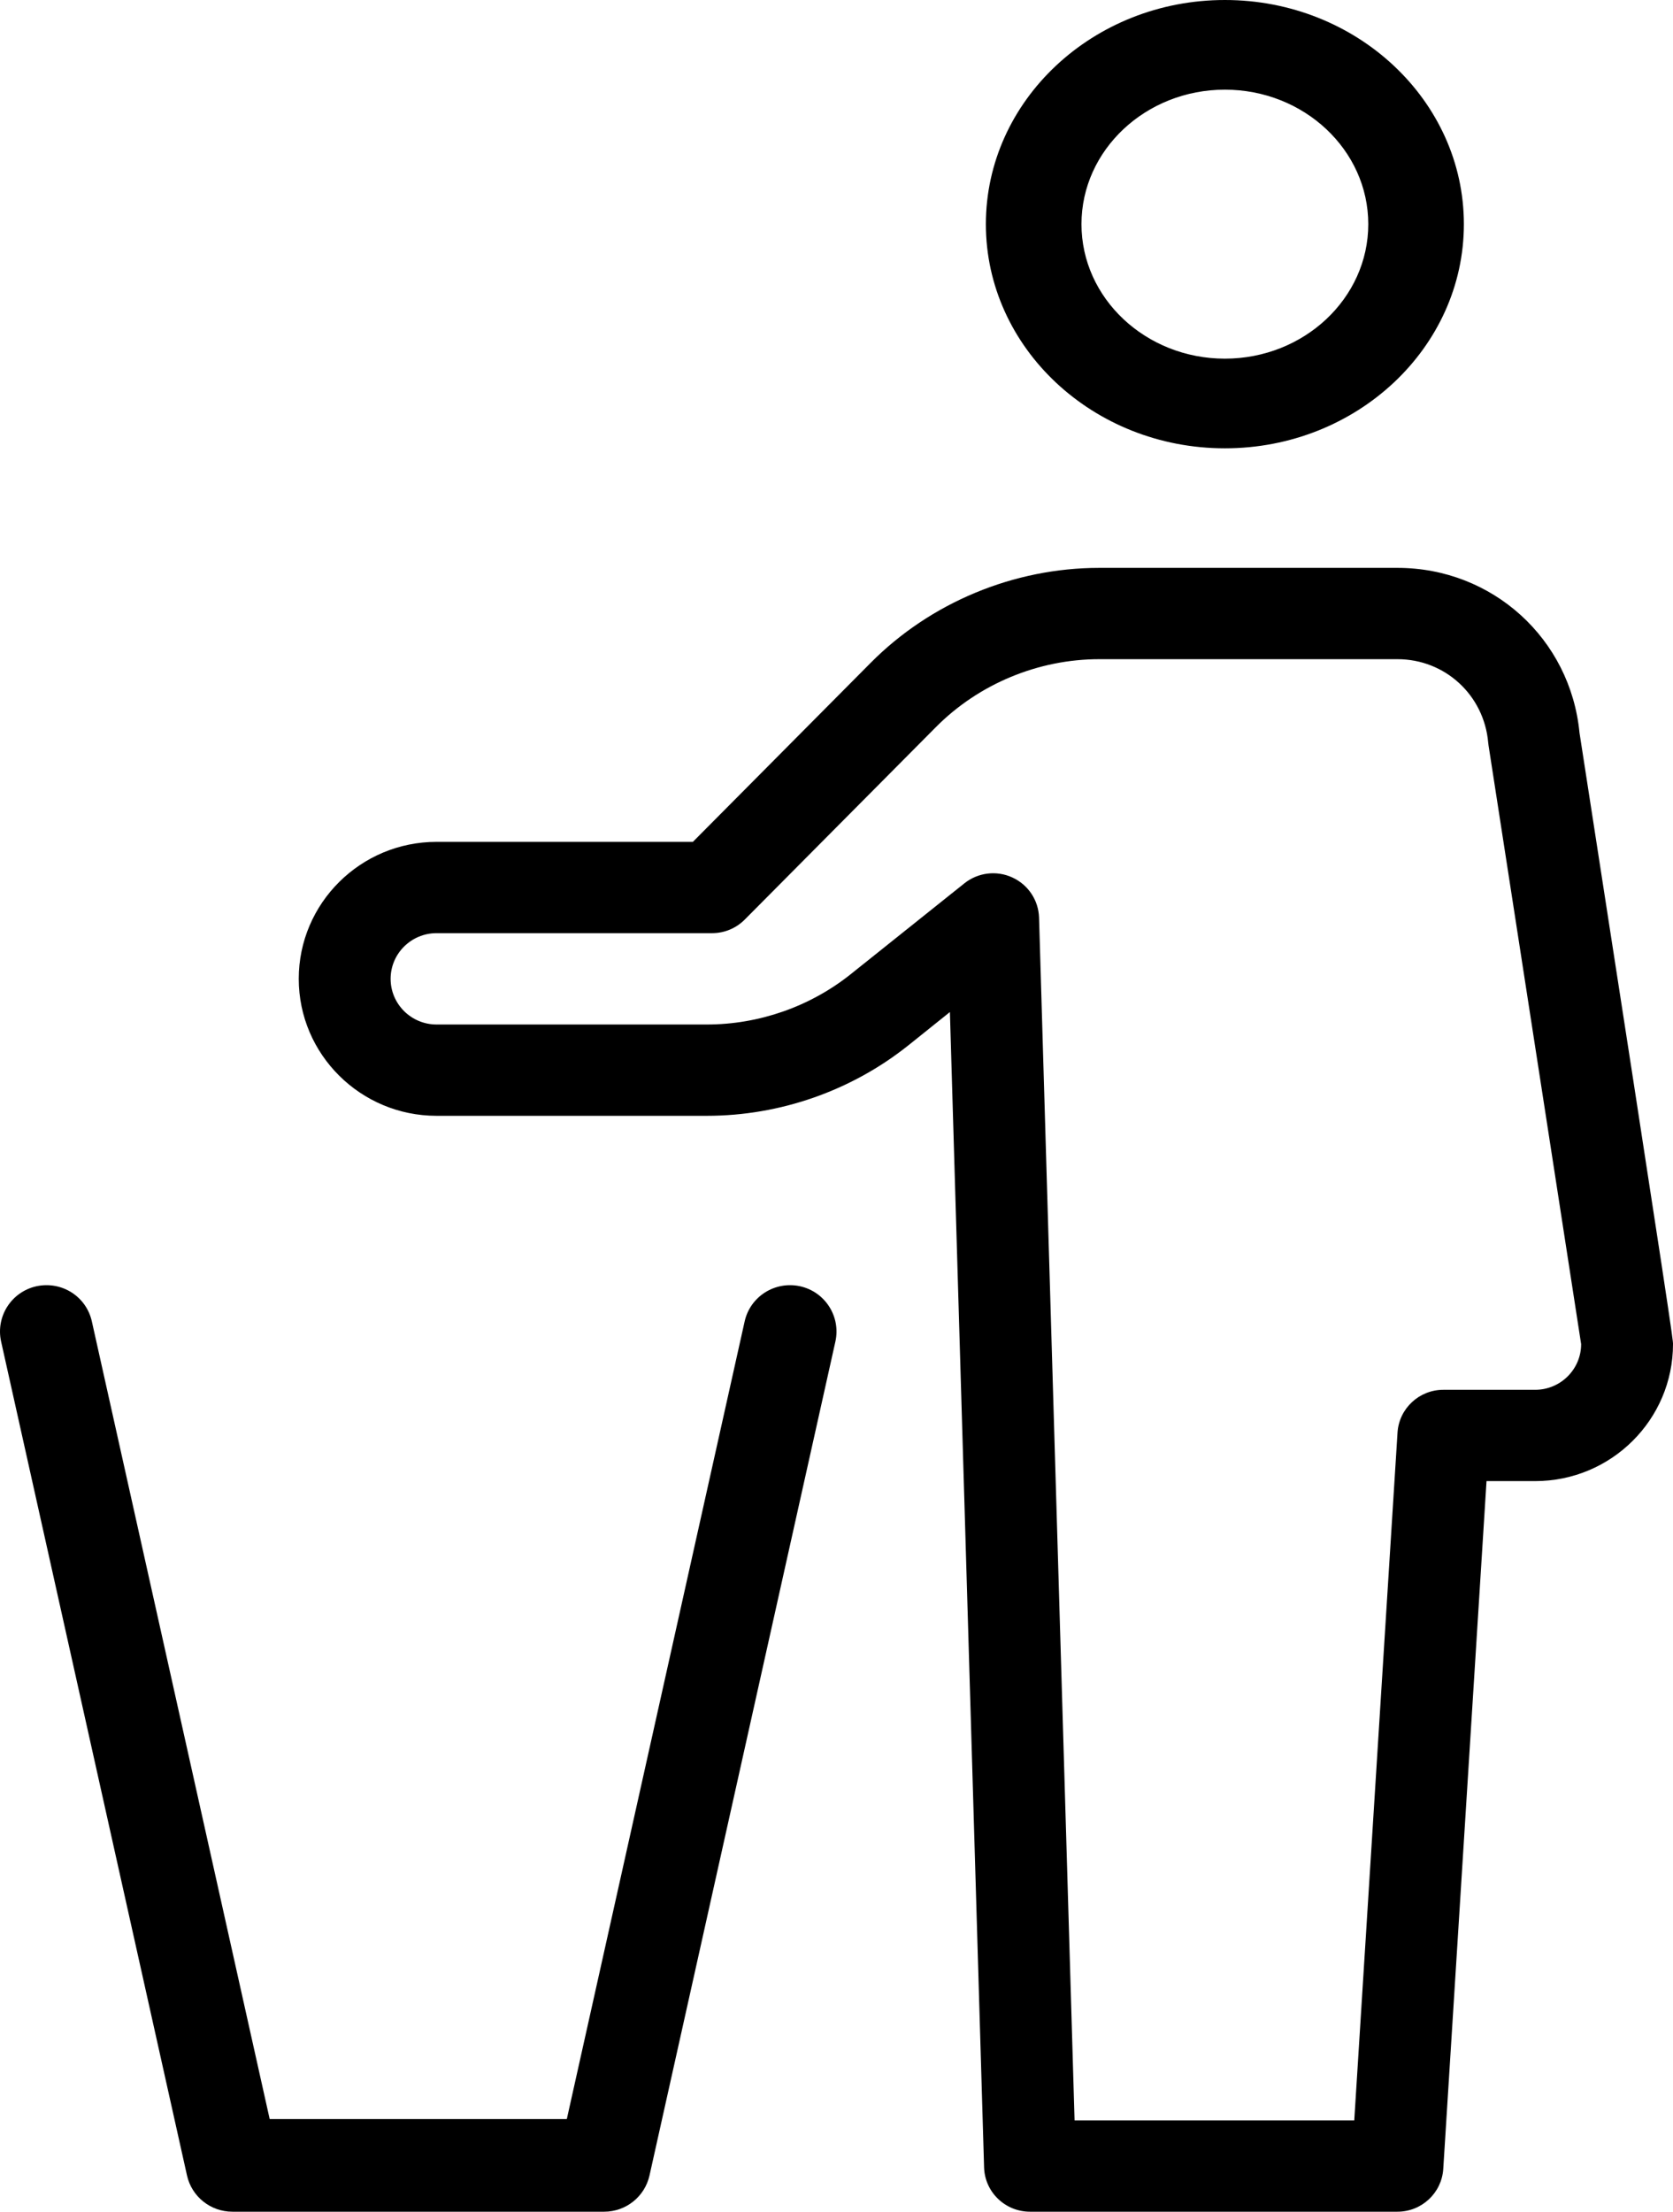 <?xml version="1.0" encoding="UTF-8"?>
<svg width="56px" height="74px" viewBox="0 0 56 74" version="1.1" xmlns="http://www.w3.org/2000/svg" xmlns:xlink="http://www.w3.org/1999/xlink">
    <!-- Generator: Sketch 62 (91390) - https://sketch.com -->
    <title>litter</title>
    <desc>Created with Sketch.</desc>
    <g id="V3" stroke="none" stroke-width="1" fill="none" fill-rule="evenodd">
        <g id="landing_masc_v3" transform="translate(-1008, -3263)" fill="#000000" fill-rule="nonzero">
            <g id="características" transform="translate(230, 3257)">
                <g id="desechable" transform="translate(600, 6)">
                    <g id="litter" transform="translate(178, 0)">
                        <path d="M41,15 C45.413,15 49,11.635 49,7.5 C49,3.365 45.413,0 41,0 C36.587,0 33,3.365 33,7.5 C33,11.635 36.588,15 41,15 Z M41,3 C43.647,3 45.8,5.018 45.8,7.5 C45.8,9.981 43.647,12 41,12 C38.353,12 36.2,9.981 36.2,7.5 C36.2,5.019 38.353,3 41,3 Z" id="Shape"></path>
                        <path d="M52.871,24.522 C52.568,21.371 49.956,19 46.776,19 L36.795,19 C33.937,19 31.144,20.159 29.139,22.182 L23.193,28.167 L14.612,28.167 C12.069,28.167 10,30.223 10,32.75 C10,35.277 12.069,37.333 14.612,37.333 L23.662,37.333 C26.106,37.333 28.499,36.496 30.406,34.975 L31.796,33.861 L32.94,72.517 C32.964,73.344 33.646,74 34.477,74 L46.776,74 C47.587,74 48.259,73.373 48.31,72.568 L49.758,49.555 L51.388,49.555 C53.931,49.555 56,47.5 56,44.972 C56,44.817 56,44.696 52.871,24.522 Z M51.388,46.5 L48.313,46.5 C47.502,46.5 46.83,47.127 46.779,47.932 L45.331,70.945 L35.969,70.945 L34.78,30.702 C34.762,30.121 34.417,29.602 33.886,29.359 C33.357,29.114 32.733,29.193 32.279,29.556 L28.478,32.593 C27.118,33.679 25.406,34.278 23.662,34.278 L14.612,34.278 C13.765,34.278 13.075,33.593 13.075,32.75 C13.075,31.907 13.765,31.222 14.612,31.222 L23.836,31.222 C24.247,31.222 24.641,31.058 24.929,30.767 L31.327,24.328 C32.76,22.884 34.753,22.055 36.795,22.055 L46.776,22.055 C48.367,22.055 49.673,23.253 49.814,24.844 C49.817,24.877 49.82,24.91 49.826,24.942 C51.039,32.76 52.865,44.59 52.925,44.972 C52.925,45.815 52.234,46.5 51.388,46.5 Z" id="Shape"></path>
                        <path d="M26.781,43.036 C25.936,42.853 25.11,43.381 24.925,44.214 L18.973,70.9 L9.027,70.9 L3.075,44.214 C2.89,43.381 2.072,42.853 1.219,43.036 C0.38,43.222 -0.148,44.05 0.037,44.886 L6.259,72.786 C6.417,73.496 7.049,74 7.778,74 L20.222,74 C20.951,74 21.583,73.496 21.741,72.786 L27.963,44.886 C28.148,44.05 27.62,43.222 26.781,43.036 Z" id="Path"></path>
                    </g>
                </g>
            </g>
        </g>
    </g>
</svg>